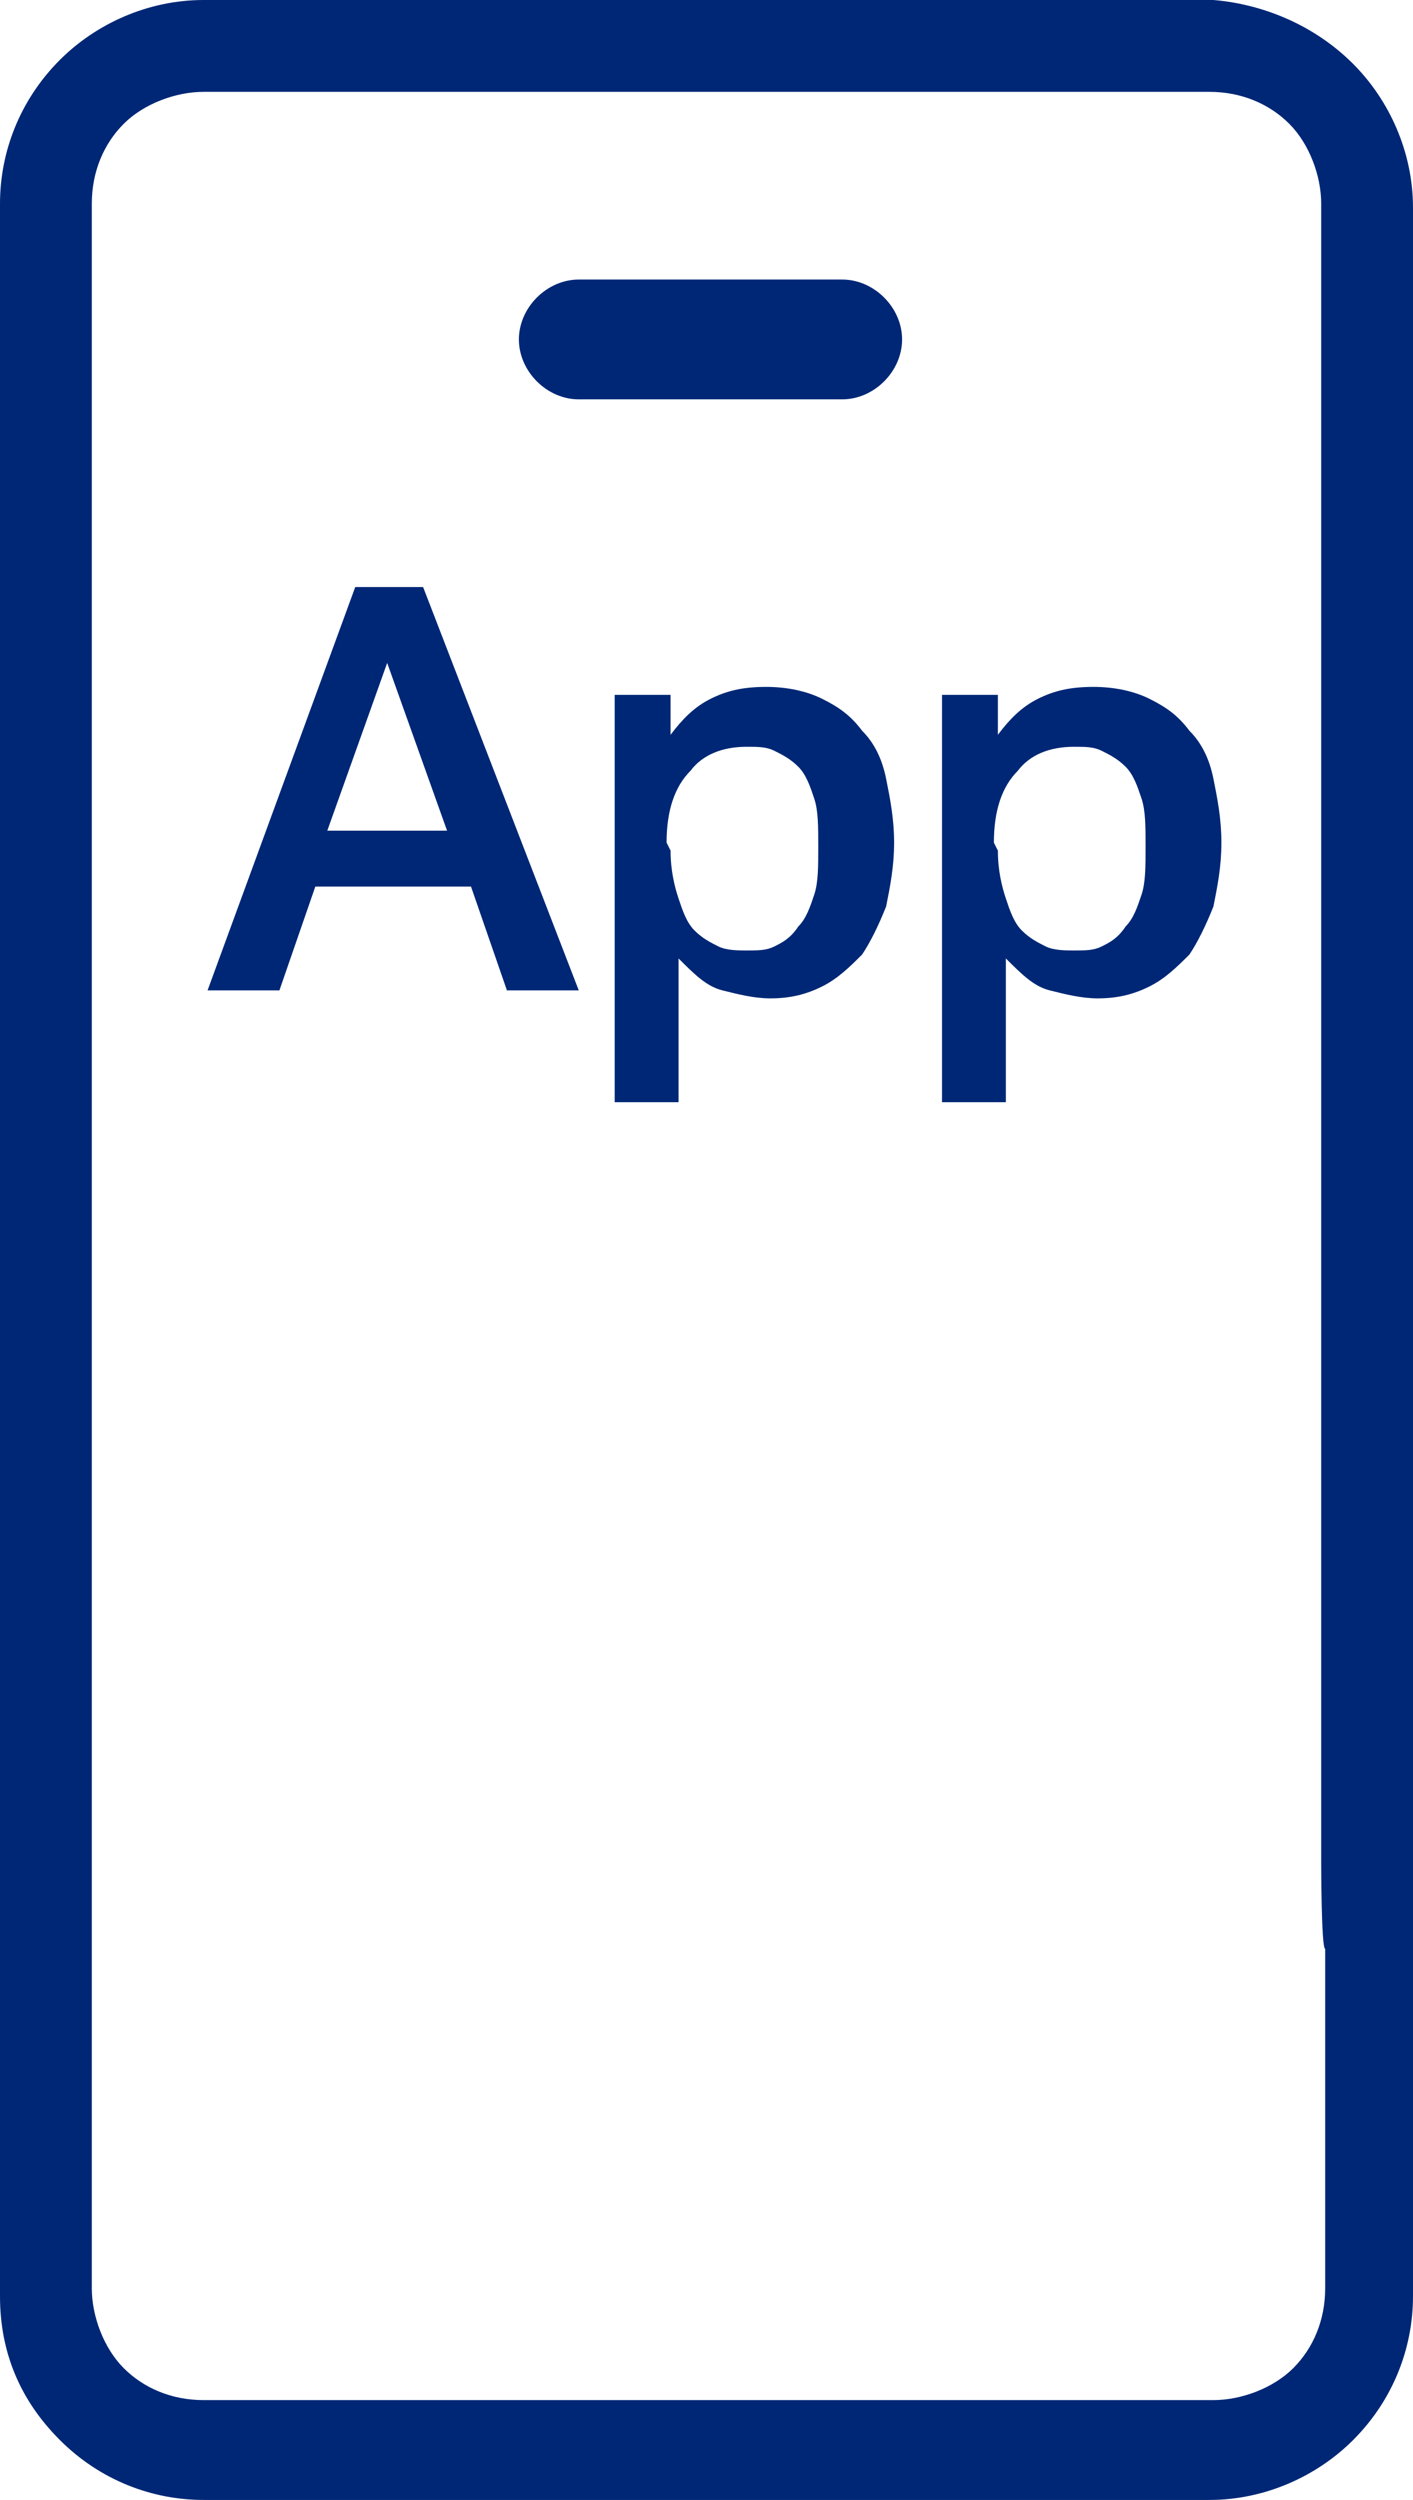 <?xml version="1.0" encoding="utf-8"?>
<!-- Generator: Adobe Illustrator 28.0.0, SVG Export Plug-In . SVG Version: 6.00 Build 0)  -->
<svg version="1.1" id="Layer_2" xmlns="http://www.w3.org/2000/svg" xmlns:xlink="http://www.w3.org/1999/xlink" x="0px" y="0px"
	 viewBox="0 0 35.4 62.6" style="enable-background:new 0 0 35.4 62.6;" xml:space="preserve">
<style type="text/css">
	.st0{fill-rule:evenodd;clip-rule:evenodd;fill:#002776;}
	.st1{fill:#002776;}
</style>
<g id="Vrstva_1_00000160176157321844395940000004810320268847066559_">
	<path class="st0" d="M33.9,1.6c0.9,0.9,1.5,2.2,1.5,3.6v52.3c0,1.3-0.5,2.6-1.5,3.6c-0.9,0.9-2.2,1.5-3.6,1.5H5.1
		c-1.3,0-2.6-0.5-3.6-1.5S0,58.9,0,57.5V5.1c0-1.3,0.5-2.6,1.5-3.6C2.4,0.6,3.7,0,5.1,0h25.3C31.6,0.1,32.9,0.6,33.9,1.6z
		 M33.1,46.6V5.1c0-0.7-0.3-1.5-0.8-2c-0.5-0.5-1.2-0.8-2-0.8H5.1c-0.7,0-1.5,0.3-2,0.8s-0.8,1.2-0.8,2v41.4v2.3v8.5
		c0,0.7,0.3,1.5,0.8,2s1.2,0.8,2,0.8h25.3c0.7,0,1.5-0.3,2-0.8c0.5-0.5,0.8-1.2,0.8-2v-8.5C33.1,48.8,33.1,46.6,33.1,46.6z"/>
</g>
<g id="Vrstva_2_00000152970693338902807020000005781633893590497922_">
	<path class="st1" d="M21.1,10h-6.6C13.7,10,13,9.3,13,8.5C13,7.7,13.7,7,14.5,7h6.6c0.8,0,1.5,0.7,1.5,1.5
		C22.6,9.3,21.9,10,21.1,10"/>
	<g>
		<path class="st1" d="M11.2,20.8l-1.5-4.2l-1.5,4.2C8.2,20.8,11.2,20.8,11.2,20.8z M8.9,14.7h1.7l3.9,10.1h-1.8l-0.9-2.6H7.9
			L7,24.8H5.2L8.9,14.7z"/>
		<path class="st1" d="M16.8,21.3c0,0.5,0.1,0.9,0.2,1.2c0.1,0.3,0.2,0.6,0.4,0.8c0.2,0.2,0.4,0.3,0.6,0.4c0.2,0.1,0.5,0.1,0.7,0.1
			c0.3,0,0.5,0,0.7-0.1s0.4-0.2,0.6-0.5c0.2-0.2,0.3-0.5,0.4-0.8c0.1-0.3,0.1-0.7,0.1-1.2s0-0.9-0.1-1.2c-0.1-0.3-0.2-0.6-0.4-0.8
			c-0.2-0.2-0.4-0.3-0.6-0.4c-0.2-0.1-0.4-0.1-0.7-0.1c-0.6,0-1.1,0.2-1.4,0.6c-0.4,0.4-0.6,1-0.6,1.8L16.8,21.3L16.8,21.3z
			 M15.2,17.4h1.6v1c0.3-0.4,0.6-0.7,1-0.9c0.4-0.2,0.8-0.3,1.4-0.3c0.5,0,1,0.1,1.4,0.3c0.4,0.2,0.7,0.4,1,0.8
			c0.3,0.3,0.5,0.7,0.6,1.2s0.2,1,0.2,1.6s-0.1,1.1-0.2,1.6c-0.2,0.5-0.4,0.9-0.6,1.2c-0.3,0.3-0.6,0.6-1,0.8
			c-0.4,0.2-0.8,0.3-1.3,0.3c-0.4,0-0.8-0.1-1.2-0.2S17.4,24.4,17,24v3.6h-1.6V17.4H15.2z"/>
		<path class="st1" d="M25,21.3c0,0.5,0.1,0.9,0.2,1.2c0.1,0.3,0.2,0.6,0.4,0.8c0.2,0.2,0.4,0.3,0.6,0.4c0.2,0.1,0.5,0.1,0.7,0.1
			c0.3,0,0.5,0,0.7-0.1s0.4-0.2,0.6-0.5c0.2-0.2,0.3-0.5,0.4-0.8c0.1-0.3,0.1-0.7,0.1-1.2s0-0.9-0.1-1.2c-0.1-0.3-0.2-0.6-0.4-0.8
			c-0.2-0.2-0.4-0.3-0.6-0.4c-0.2-0.1-0.4-0.1-0.7-0.1c-0.6,0-1.1,0.2-1.4,0.6c-0.4,0.4-0.6,1-0.6,1.8L25,21.3L25,21.3z M23.4,17.4
			H25v1c0.3-0.4,0.6-0.7,1-0.9c0.4-0.2,0.8-0.3,1.4-0.3c0.5,0,1,0.1,1.4,0.3c0.4,0.2,0.7,0.4,1,0.8c0.3,0.3,0.5,0.7,0.6,1.2
			s0.2,1,0.2,1.6s-0.1,1.1-0.2,1.6c-0.2,0.5-0.4,0.9-0.6,1.2c-0.3,0.3-0.6,0.6-1,0.8C28.4,24.9,28,25,27.5,25
			c-0.4,0-0.8-0.1-1.2-0.2s-0.7-0.4-1.1-0.8v3.6h-1.6V17.4H23.4z"/>
	</g>
</g>
</svg>
